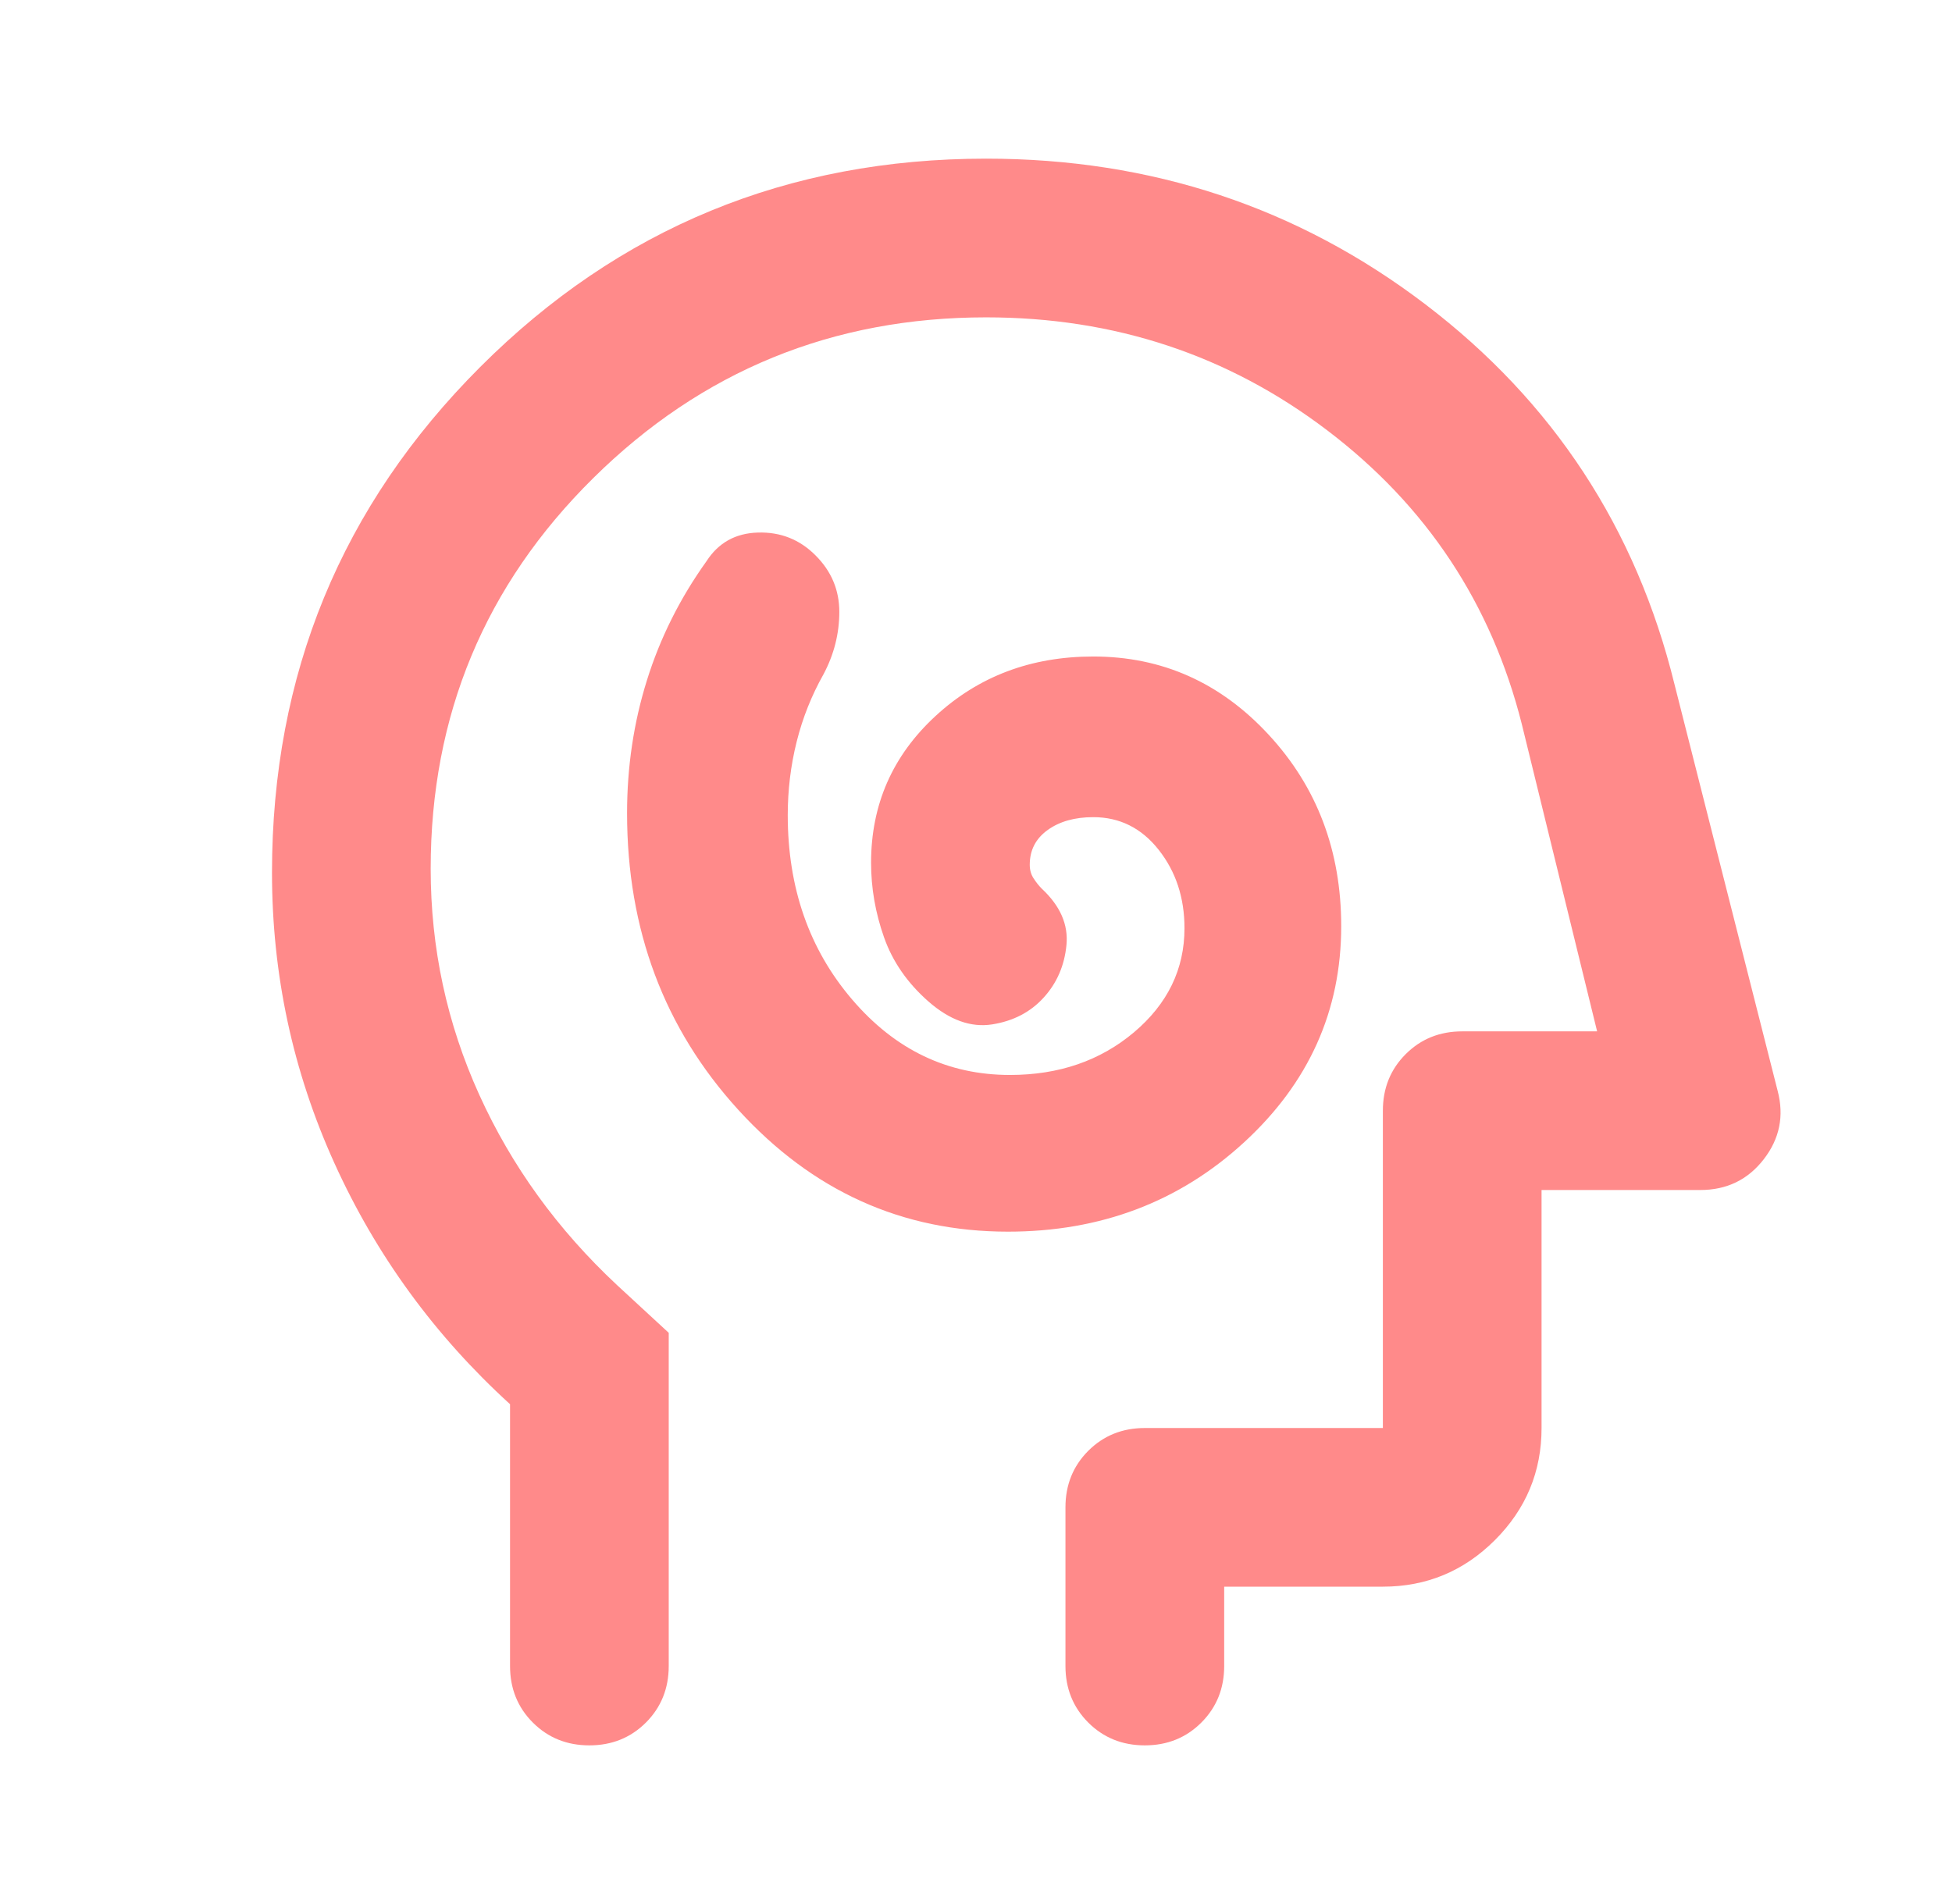 <svg width="41" height="40" viewBox="0 0 41 40" fill="none" xmlns="http://www.w3.org/2000/svg">
<mask id="mask0_297_26086" style="mask-type:alpha" maskUnits="userSpaceOnUse" x="0" y="0" width="41" height="40">
<rect x="0.713" width="40" height="40" fill="#D9D9D9"/>
</mask>
<g mask="url(#mask0_297_26086)">
<path d="M21.171 25.875C23.115 25.875 24.768 25.25 26.129 24C27.49 22.75 28.171 21.236 28.171 19.458C28.171 17.875 27.664 16.535 26.65 15.438C25.636 14.34 24.407 13.792 22.963 13.792C21.657 13.792 20.553 14.208 19.65 15.042C18.747 15.875 18.296 16.903 18.296 18.125C18.296 18.653 18.386 19.174 18.567 19.688C18.747 20.201 19.06 20.653 19.504 21.042C19.949 21.431 20.393 21.59 20.838 21.521C21.282 21.451 21.643 21.264 21.921 20.958C22.199 20.653 22.358 20.285 22.4 19.854C22.442 19.424 22.268 19.028 21.879 18.667C21.824 18.611 21.768 18.542 21.713 18.458C21.657 18.375 21.629 18.278 21.629 18.167C21.629 17.861 21.754 17.618 22.004 17.438C22.254 17.257 22.574 17.167 22.963 17.167C23.518 17.167 23.977 17.396 24.338 17.854C24.699 18.312 24.879 18.861 24.879 19.5C24.879 20.361 24.525 21.09 23.817 21.688C23.108 22.285 22.24 22.583 21.213 22.583C19.907 22.583 18.803 22.056 17.9 21C16.997 19.945 16.546 18.653 16.546 17.125C16.546 16.597 16.608 16.083 16.733 15.583C16.858 15.083 17.046 14.611 17.296 14.167C17.518 13.75 17.629 13.312 17.629 12.854C17.629 12.396 17.463 12 17.129 11.667C16.796 11.333 16.393 11.174 15.921 11.188C15.449 11.201 15.088 11.403 14.838 11.792C14.282 12.569 13.865 13.403 13.588 14.292C13.31 15.181 13.171 16.111 13.171 17.083C13.171 19.528 13.949 21.604 15.504 23.312C17.06 25.021 18.949 25.875 21.171 25.875ZM10.713 29.5C9.129 28.056 7.9 26.368 7.025 24.438C6.15 22.507 5.713 20.472 5.713 18.333C5.713 14.167 7.171 10.625 10.088 7.708C13.004 4.792 16.546 3.333 20.713 3.333C24.185 3.333 27.261 4.354 29.942 6.396C32.622 8.438 34.365 11.097 35.171 14.375L37.338 22.917C37.477 23.445 37.379 23.924 37.046 24.354C36.713 24.785 36.268 25 35.713 25H32.379V30C32.379 30.917 32.053 31.701 31.4 32.354C30.747 33.007 29.963 33.333 29.046 33.333H25.713V35C25.713 35.472 25.553 35.868 25.233 36.188C24.914 36.507 24.518 36.667 24.046 36.667C23.574 36.667 23.178 36.507 22.858 36.188C22.539 35.868 22.379 35.472 22.379 35V31.667C22.379 31.195 22.539 30.799 22.858 30.479C23.178 30.16 23.574 30 24.046 30H29.046V23.333C29.046 22.861 29.206 22.465 29.525 22.146C29.845 21.826 30.24 21.667 30.713 21.667H33.546L31.963 15.208C31.324 12.681 29.963 10.625 27.879 9.042C25.796 7.458 23.407 6.667 20.713 6.667C17.49 6.667 14.74 7.792 12.463 10.042C10.185 12.292 9.046 15.028 9.046 18.25C9.046 19.917 9.386 21.5 10.067 23C10.747 24.5 11.713 25.833 12.963 27L14.046 28V35C14.046 35.472 13.886 35.868 13.567 36.188C13.247 36.507 12.851 36.667 12.379 36.667C11.907 36.667 11.511 36.507 11.192 36.188C10.872 35.868 10.713 35.472 10.713 35V29.5Z" fill="#FF8A8A"/>
</g>
</svg>
